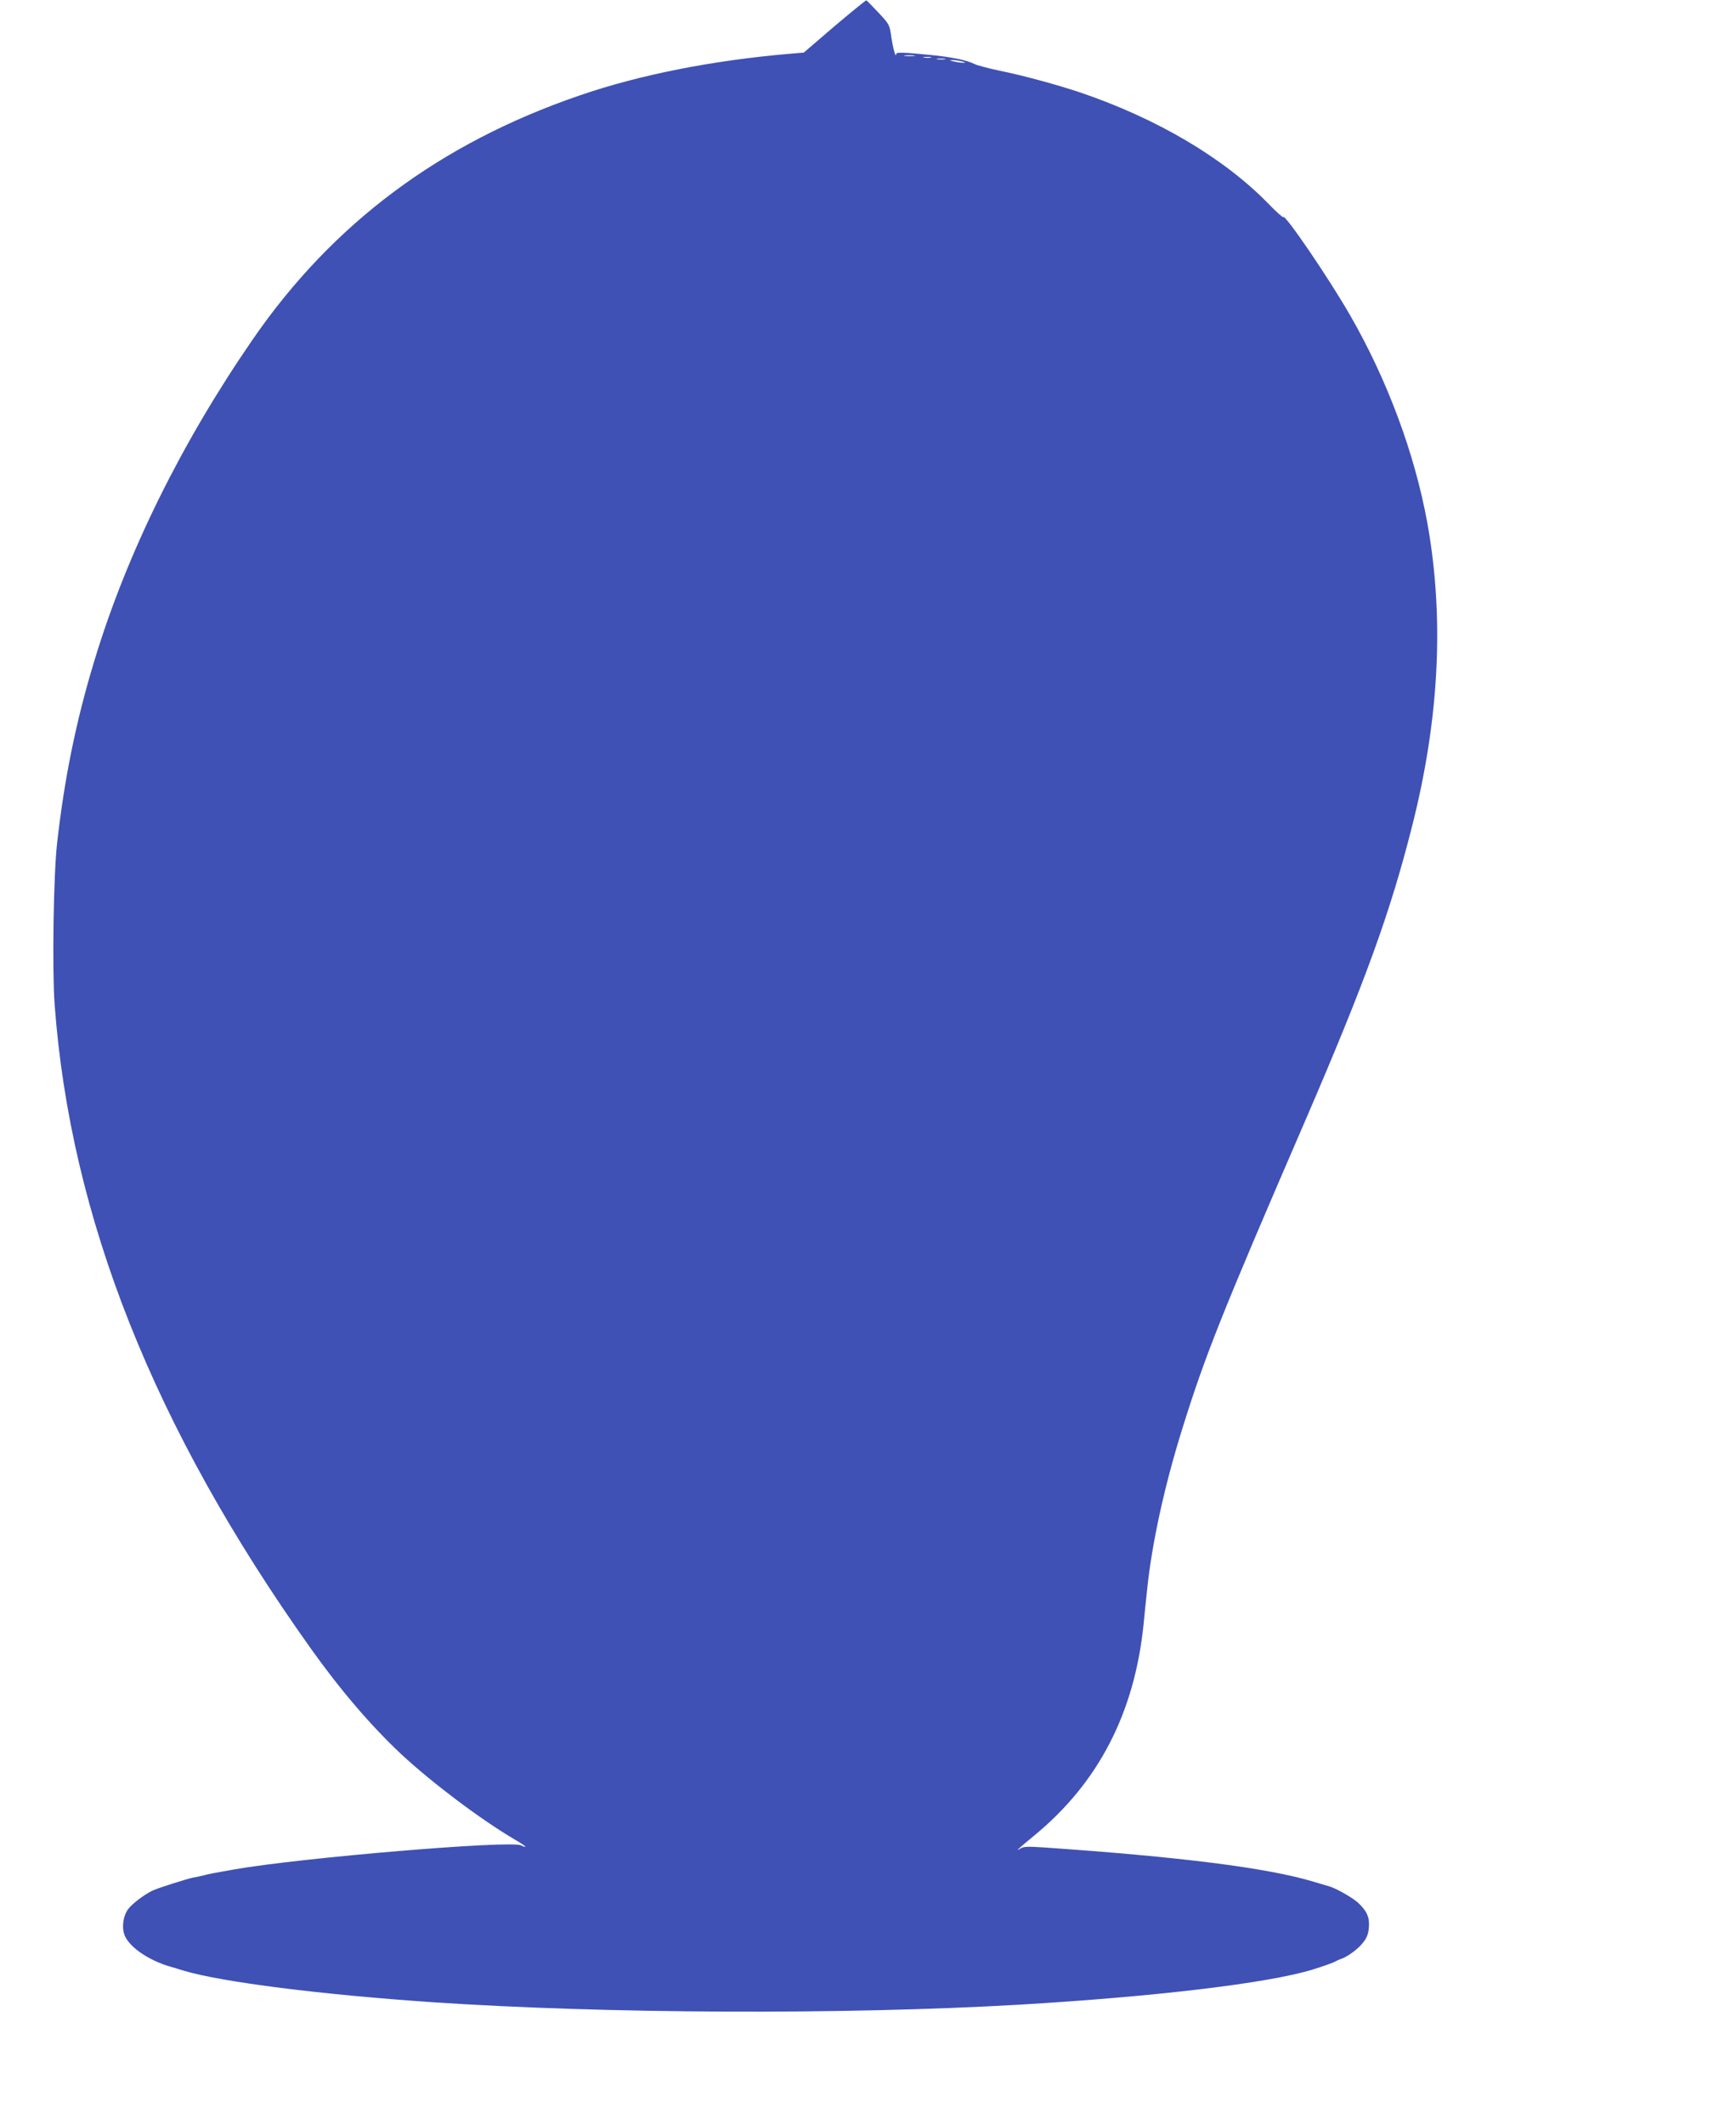 <?xml version="1.0" standalone="no"?>
<!DOCTYPE svg PUBLIC "-//W3C//DTD SVG 20010904//EN"
 "http://www.w3.org/TR/2001/REC-SVG-20010904/DTD/svg10.dtd">
<svg version="1.0" xmlns="http://www.w3.org/2000/svg"
 width="1046pt" height="1280pt" viewBox="0 0 1046 1280"
 preserveAspectRatio="xMidYMid meet">
<g transform="translate(0,1280) scale(0.1,-0.1)"
fill="#3f51b5" stroke="none">
<path d="M5028 12642 l-185 -159 -84 -7 c-466 -40 -908 -127 -1269 -252 -840
-288 -1486 -771 -1967 -1469 -430 -624 -758 -1288 -953 -1932 -111 -363 -182
-713 -226 -1104 -22 -198 -30 -757 -15 -970 95 -1286 597 -2551 1541 -3879
180 -253 365 -469 546 -639 188 -175 482 -396 686 -516 37 -21 66 -41 64 -43
-3 -2 -14 2 -26 8 -59 32 -1325 -74 -1730 -145 -133 -24 -143 -25 -180 -35
-19 -5 -49 -11 -66 -14 -36 -7 -209 -62 -244 -78 -53 -25 -128 -83 -150 -115
-31 -45 -38 -119 -15 -164 35 -69 143 -141 265 -178 25 -7 65 -19 90 -27 231
-68 822 -143 1495 -189 1040 -70 2481 -76 3535 -15 828 49 1504 130 1770 212
71 22 125 42 135 48 6 4 21 11 33 15 39 12 108 62 137 102 21 26 30 51 33 88
5 62 -12 100 -66 150 -35 32 -140 91 -179 100 -10 3 -49 14 -88 26 -279 84
-802 150 -1632 207 -90 6 -116 5 -135 -7 -35 -22 -13 -1 87 81 384 317 600
736 655 1266 5 56 15 148 21 205 28 281 105 632 211 972 139 447 239 698 746
1870 357 828 509 1246 640 1765 165 649 195 1258 92 1830 -76 417 -241 861
-465 1250 -126 220 -395 615 -403 592 -1 -5 -42 31 -90 81 -268 275 -670 512
-1131 669 -147 49 -345 103 -493 133 -65 14 -131 31 -148 40 -43 22 -140 42
-265 54 -164 16 -205 17 -205 6 -1 -31 -19 31 -29 99 -11 78 -12 79 -78 150
-37 39 -69 72 -73 74 -3 1 -89 -69 -192 -156z m480 -179 c-16 -2 -40 -2 -55 0
-16 2 -3 4 27 4 30 0 43 -2 28 -4z m100 -10 c-10 -2 -28 -2 -40 0 -13 2 -5 4
17 4 22 1 32 -1 23 -4z m85 -10 c-13 -2 -33 -2 -45 0 -13 2 -3 4 22 4 25 0 35
-2 23 -4z m102 -13 c27 -7 27 -8 5 -8 -14 0 -38 4 -55 8 -27 7 -27 8 -5 8 14
0 39 -4 55 -8z"/>
</g>
</svg>
